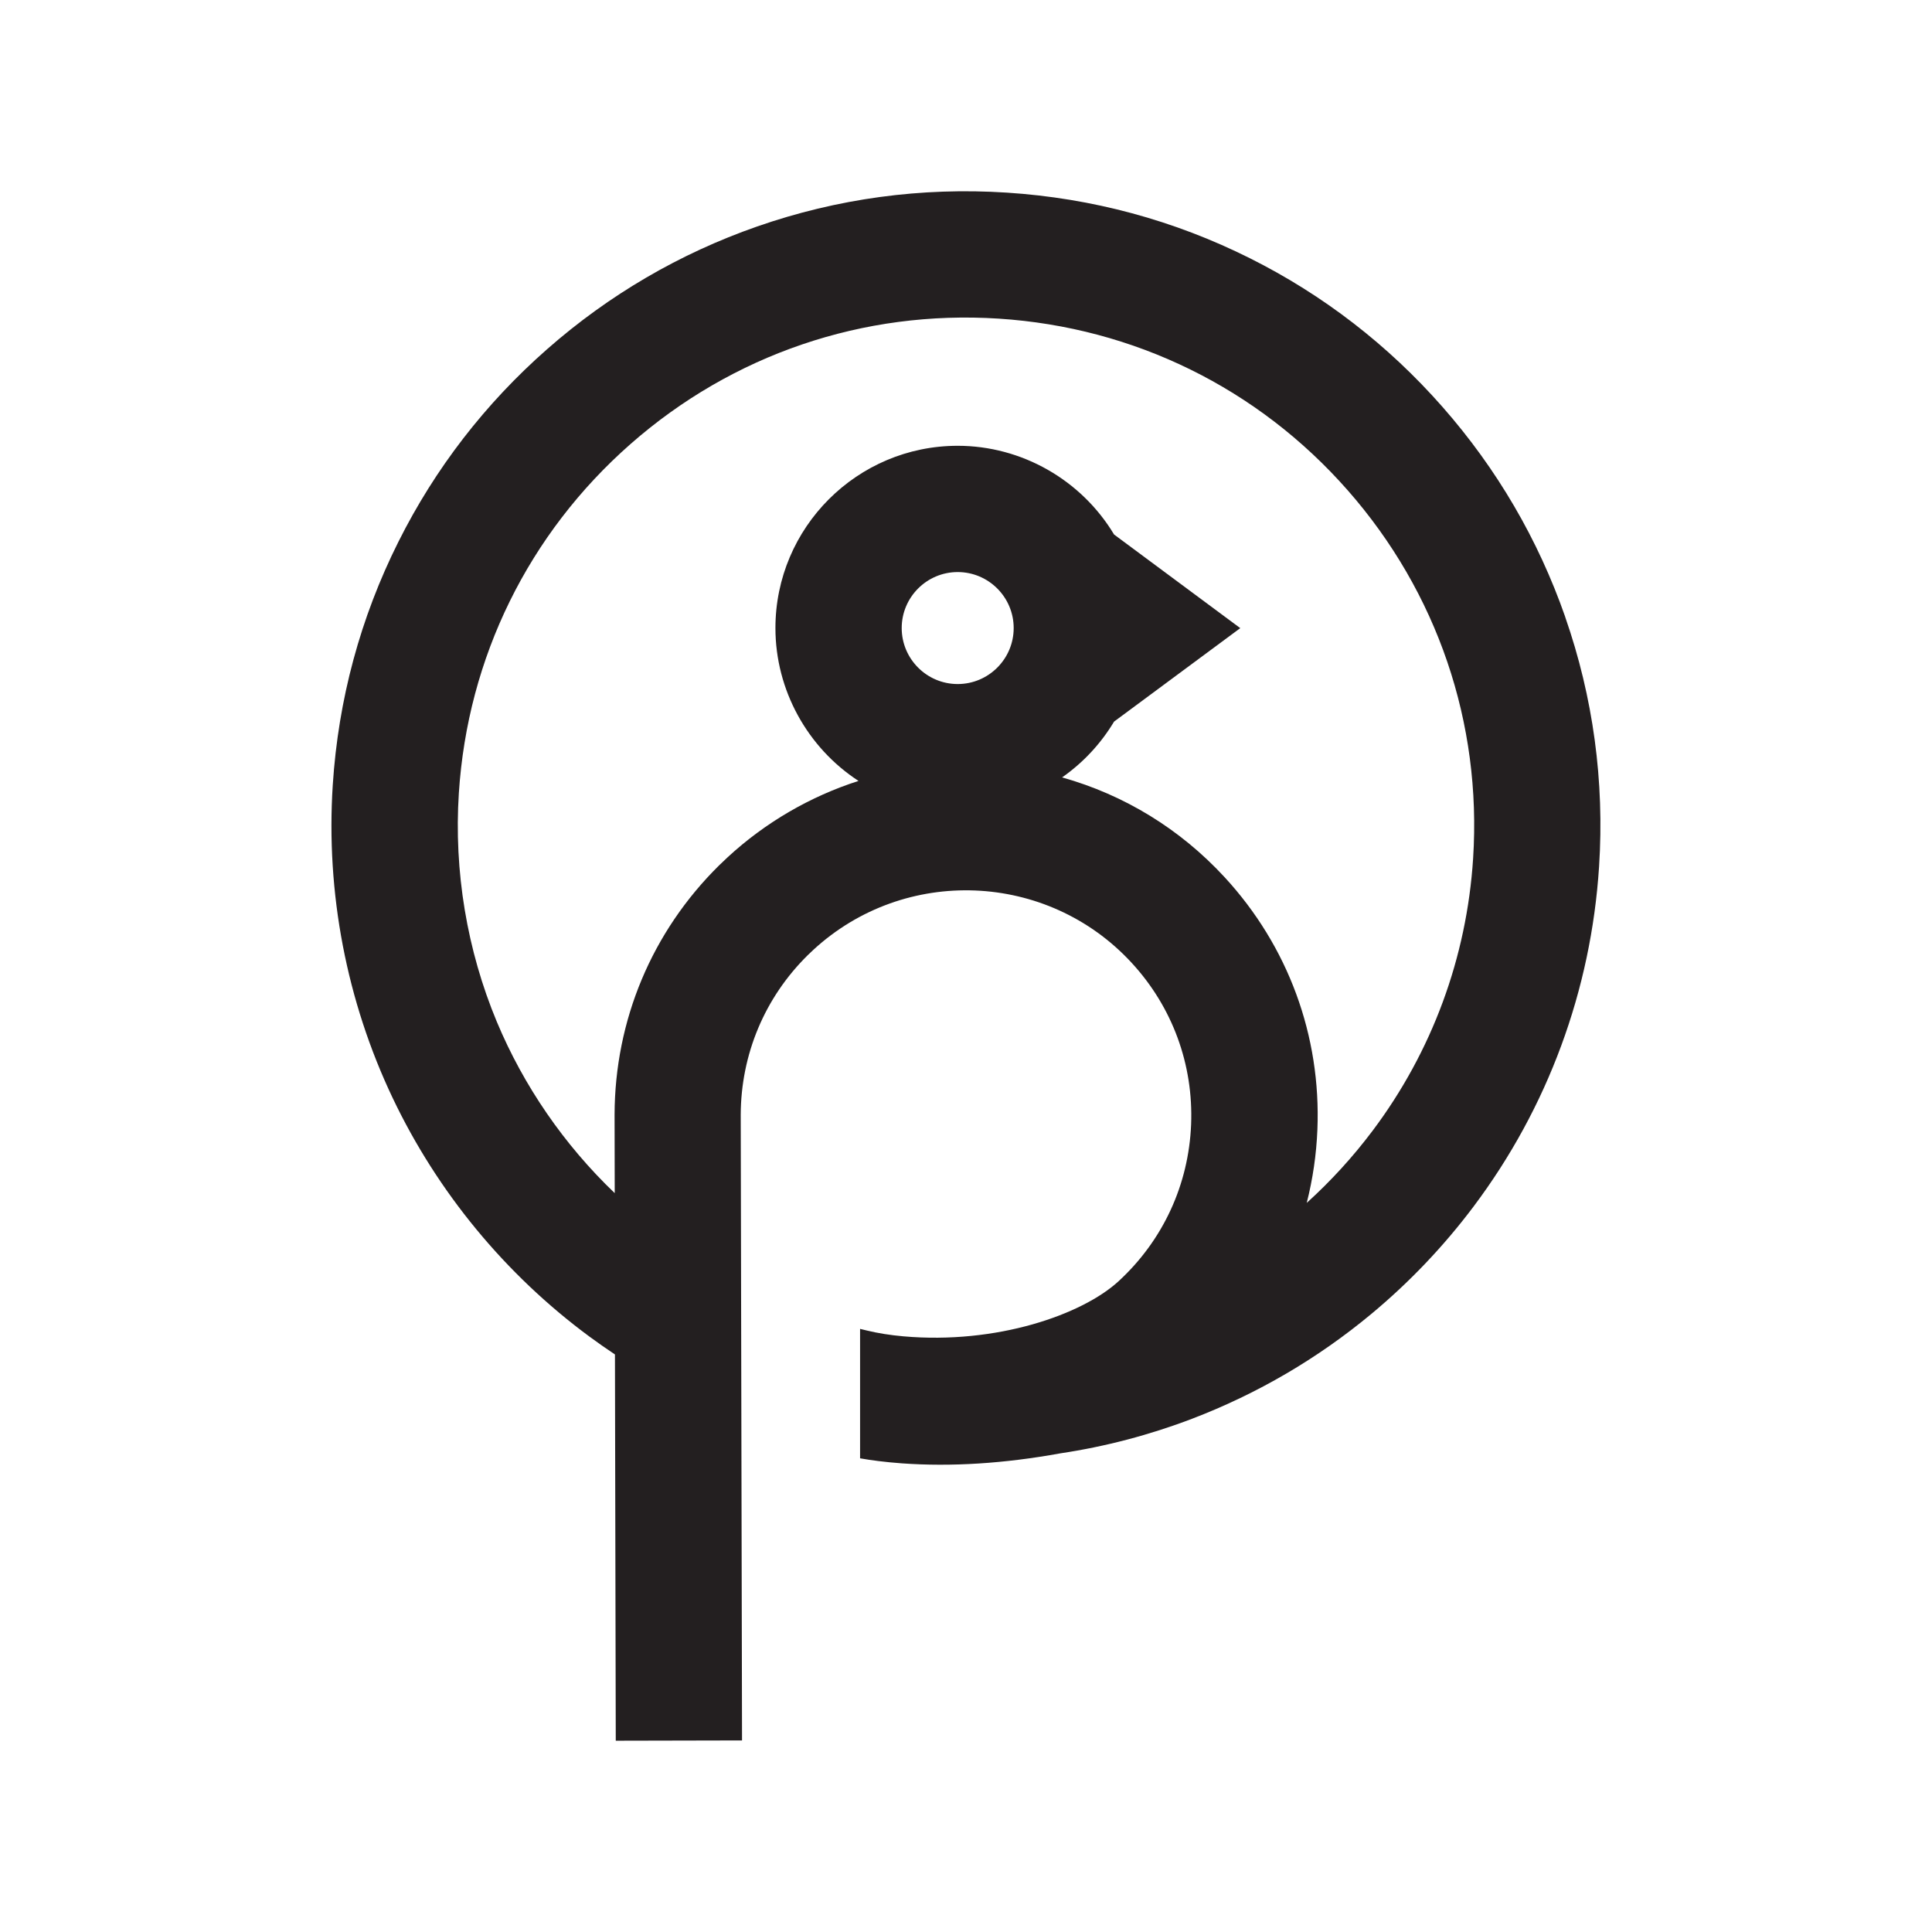 <?xml version="1.0" encoding="UTF-8"?><svg id="Layer_1" xmlns="http://www.w3.org/2000/svg" viewBox="0 0 500 500"><defs><style>.cls-1{fill:#231f20;}</style></defs><path class="cls-1" d="M405.08,159.66c-7-20.05-17.68-38.33-31.75-54.34-14.07-16.01-30.83-28.96-49.82-38.47-19.66-9.85-40.84-15.57-62.96-17-22.12-1.43-43.86,1.53-64.62,8.77-20.05,7-38.33,17.68-54.34,31.75-16.01,14.07-28.96,30.83-38.47,49.82-9.85,19.66-15.57,40.84-17,62.96-1.8,27.91,3.57,55.94,15.53,81.06,11.58,24.32,29.17,45.65,50.86,61.67,2.1,1.55,4.33,3.11,6.64,4.65l.21,99.96,32.68-.07-.34-161.92c.06-15.65,6.21-30.31,17.32-41.28.47-.46.96-.93,1.45-1.38,23.63-21.8,60.58-20.32,82.38,3.31,10.56,11.44,16.03,26.32,15.41,41.87-.63,15.56-7.27,29.95-18.72,40.51-9.45,8.72-31.62,16.44-55.72,14.31-3.43-.3-6.61-.81-9.46-1.5l-1.77-.43v33.5c2.73.48,6.35.98,10.81,1.3,12.74.92,26.54.05,41.03-2.59,11.64-1.74,23.11-4.76,34.11-8.96,16.89-6.46,32.5-15.59,46.39-27.14,9.84-8.18,18.74-17.53,26.45-27.8,19.17-25.53,30.4-55.94,32.46-87.94,1.43-22.11-1.53-43.85-8.77-64.62ZM247.85,177.03c-7.99,0-14.49-6.5-14.49-14.49s6.5-14.49,14.49-14.49,14.49,6.5,14.49,14.49-6.5,14.49-14.49,14.49ZM381.24,222.18c-1.65,25.63-10.64,49.98-25.98,70.41-5.09,6.78-10.82,13.05-17.08,18.72,1.57-6.18,2.5-12.52,2.76-18.97.98-24.28-7.56-47.49-24.04-65.35-11.47-12.43-25.89-21.26-42.03-25.8,5.43-3.8,10.01-8.7,13.45-14.44l32.66-24.19-32.66-24.23c-8.51-14.18-23.97-22.96-40.47-22.96-26.01,0-47.17,21.16-47.17,47.17,0,16.03,8.26,30.93,21.5,39.56-12.53,4.02-24.13,10.77-33.85,19.74-.76.7-1.51,1.42-2.24,2.13-17.37,17.14-26.97,40.04-27.04,64.49l.04,20.32c-13.09-12.51-23.57-27.73-30.51-44.34-7.73-18.52-11.14-38.99-9.83-59.19,2.26-35.06,18.04-67.14,44.42-90.33,26.39-23.19,60.23-34.72,95.28-32.46,35.06,2.26,67.14,18.04,90.33,44.42,23.19,26.39,34.72,60.23,32.46,95.28Z"/></svg>